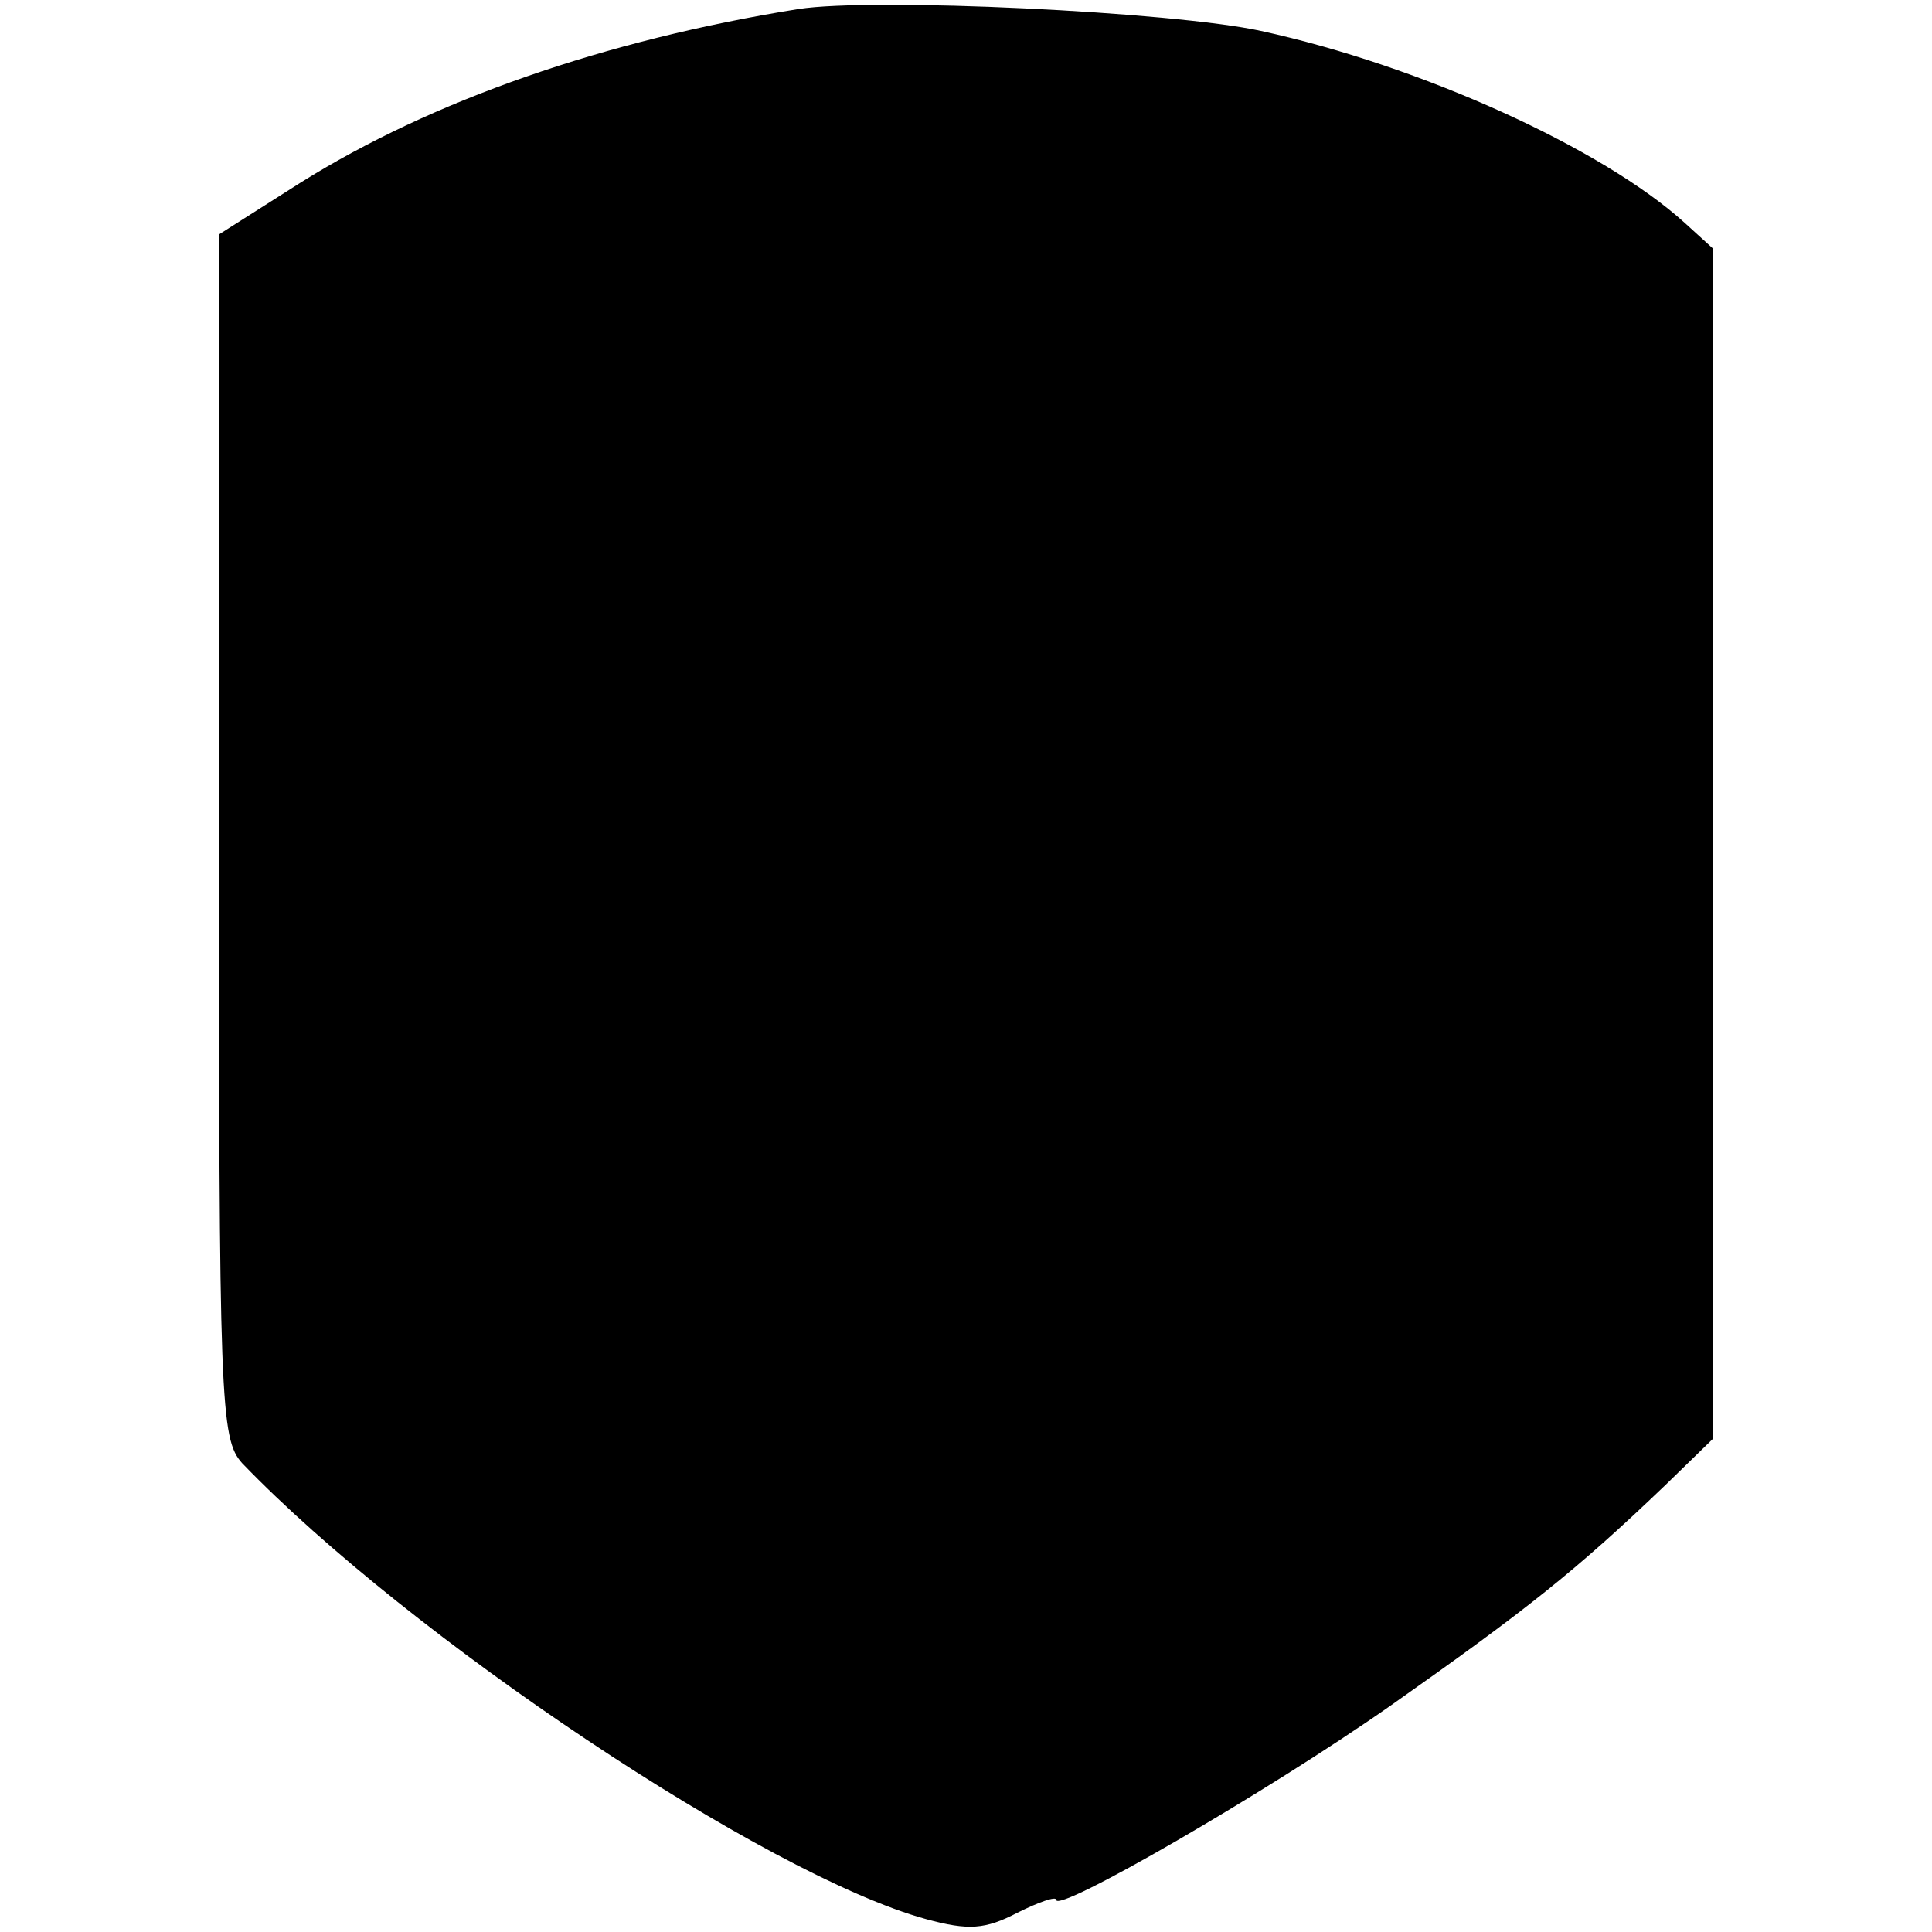 <?xml version="1.0" standalone="no"?>
<!DOCTYPE svg PUBLIC "-//W3C//DTD SVG 20010904//EN"
 "http://www.w3.org/TR/2001/REC-SVG-20010904/DTD/svg10.dtd">
<svg version="1.0" xmlns="http://www.w3.org/2000/svg"
 width="150pt" height="150pt" viewBox="0 0 150 150"
 preserveAspectRatio="xMidYMid meet">
<g transform="translate(0,150) scale(0.1,-0.1)"
fill="#000000" stroke="none">
<path d="M620 1493 c-150 -24 -285 -71 -387 -135 l-63 -40 0 -467 c0 -441 1
-468 18 -487 130 -135 407 -320 531 -354 33 -9 46 -8 71 5 16 8 30 13 30 10 0
-11 163 83 260 151 105 74 143 104 213 171 l37 36 0 462 0 462 -22 20 c-64 58
-205 122 -329 149 -69 15 -301 26 -359 17z"/>
</g>
</svg>
